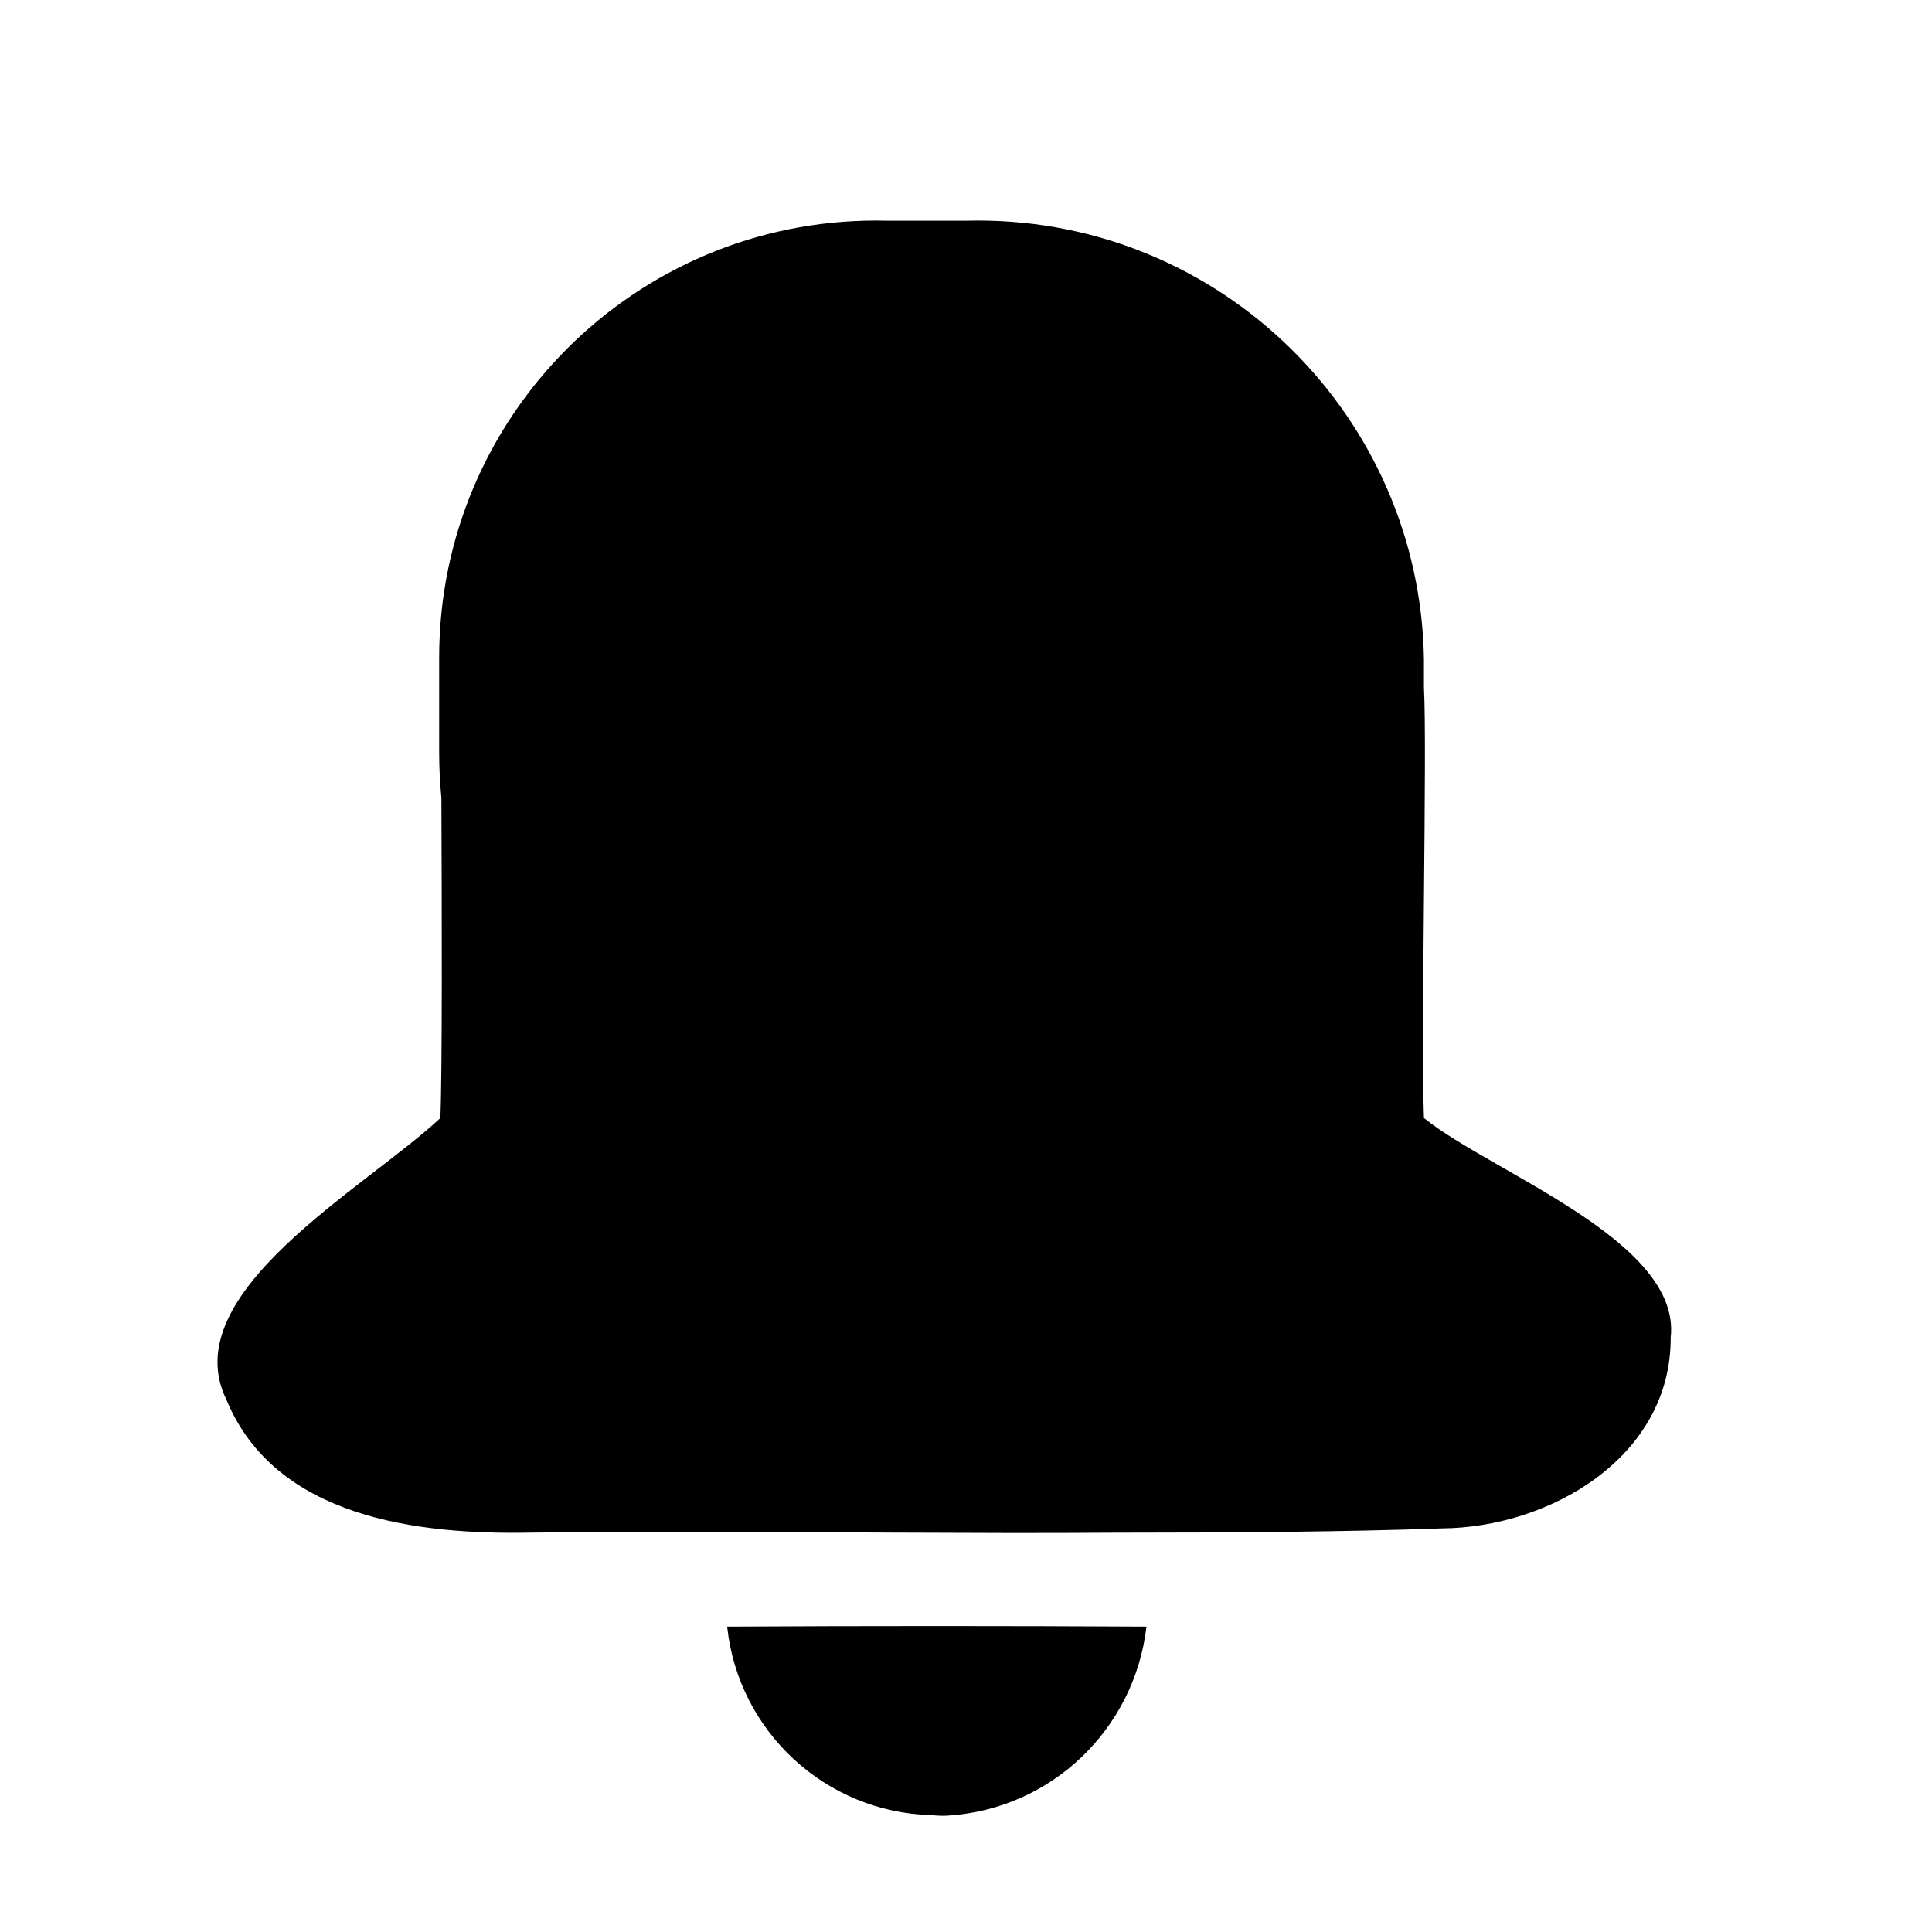 <!-- Generated by IcoMoon.io -->
<svg version="1.1" xmlns="http://www.w3.org/2000/svg" width="32" height="32" viewBox="0 0 32 32">
<path d="M15.433 30.065c-1.763-0.045-3.198-1.388-3.387-3.107l-0.001-0.016q3.467-0.019 6.944 0c-0.197 1.696-1.571 3.017-3.275 3.129l-0.011 0.001c-0.089 0.007-0.18 0.001-0.271-0.007zM14.9 25.385c-2.243-0.011-4.4-0.020-6.112 0-1.855 0.036-4.227-0.239-5.037-2.2-0.869-1.769 2.305-3.508 3.543-4.667 0.032-0.751 0.025-3.449 0.017-5.303q-0.037-0.376-0.037-0.764v-1.524c-0-0.010-0-0.022-0-0.034 0-3.999 3.241-7.24 7.24-7.24 0.071 0 0.142 0.001 0.213 0.003l-0.010-0h1.252c0.068-0.002 0.148-0.003 0.228-0.003 4.041 0 7.324 3.243 7.388 7.268l0 0.006v0.459c0.055 1.025-0.053 5.715 0 7.132 1.119 0.904 4.267 2.035 4.087 3.636 0.008 1.983-2.009 3.149-3.792 3.161-1.536 0.056-3.44 0.071-5.439 0.071-1.167 0.009-2.364 0.004-3.54-0.001z"></path>
</svg>

